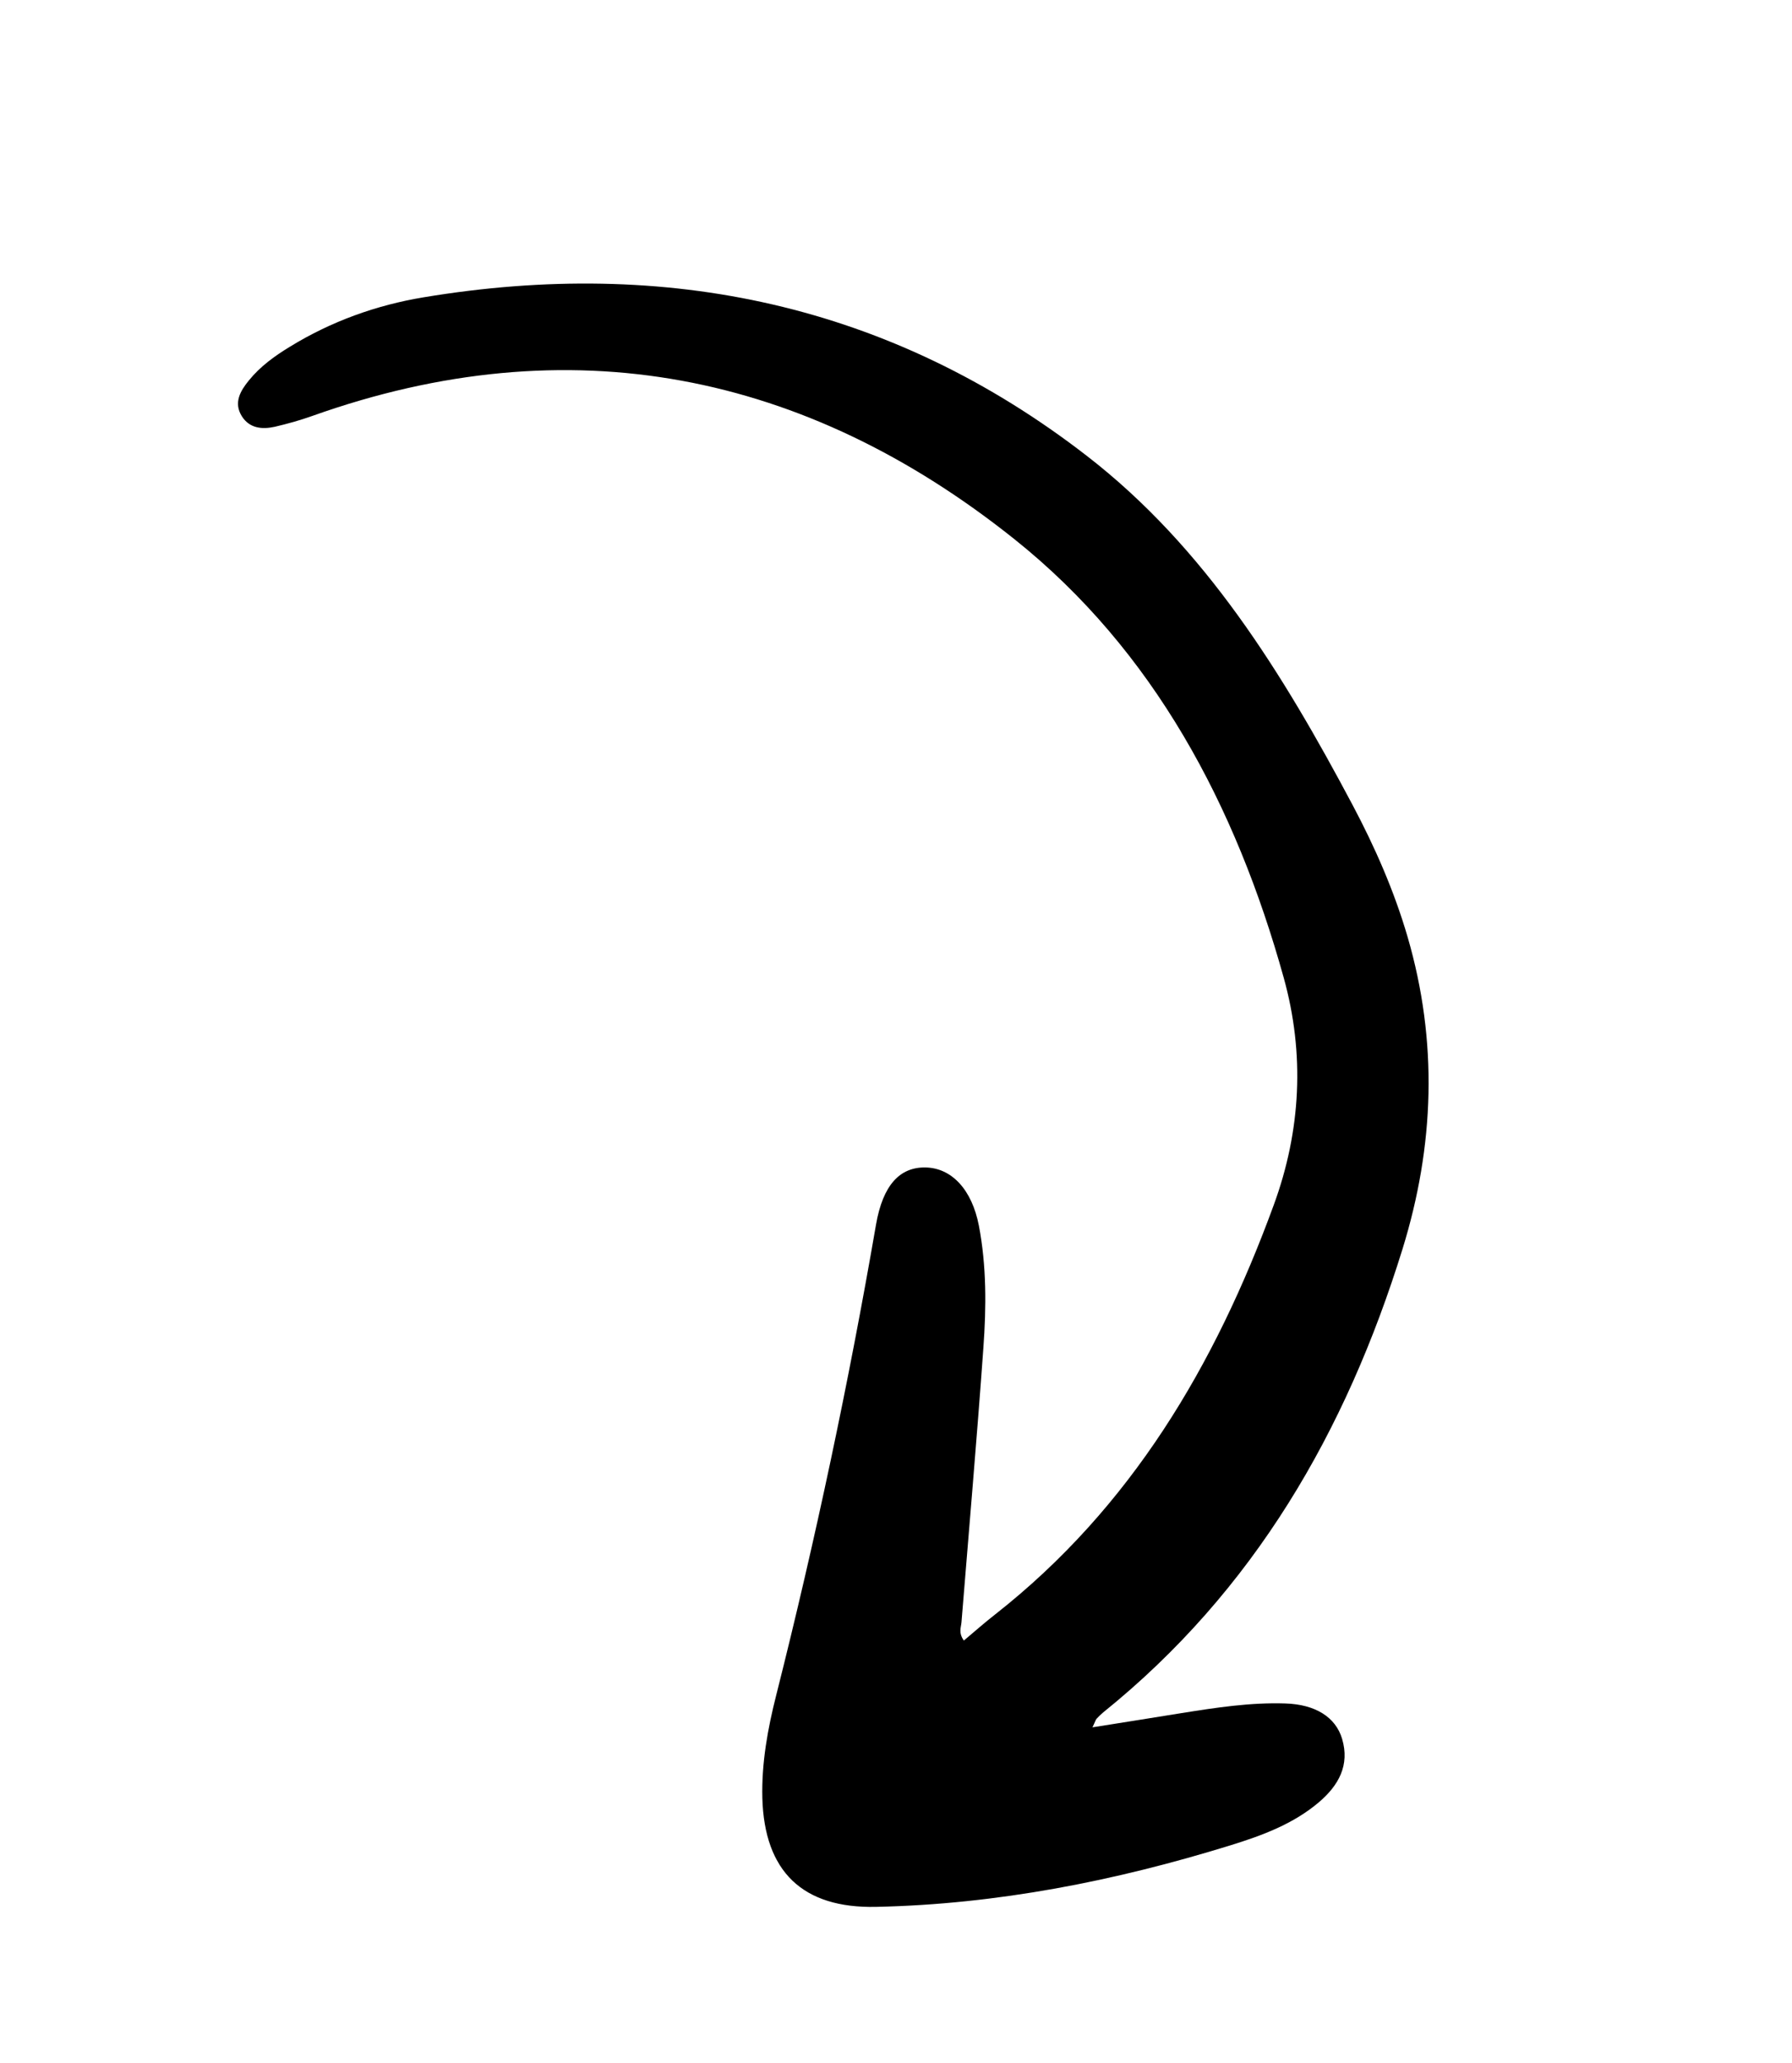 <svg xmlns="http://www.w3.org/2000/svg" width="106" height="122" viewBox="0 0 106 122" fill="none"><g clip-path="url(#clip0_6161_1140)"><path fill-rule="evenodd" clip-rule="evenodd" d="M64.621 102.137C66.503 101.837 68.206 101.569 69.905 101.293C71.934 100.97 73.961 100.658 76.027 100.725C77.802 100.781 79.001 101.527 79.387 102.814C79.851 104.377 79.181 105.568 78.027 106.556C76.5 107.858 74.642 108.538 72.77 109.118C65.947 111.226 58.986 112.6 51.82 112.753C47.479 112.847 45.214 110.671 45.094 106.318C45.043 104.248 45.41 102.223 45.915 100.234C48.239 91.031 50.203 81.758 51.818 72.41C52.225 70.067 53.229 69.005 54.745 69.032C56.289 69.06 57.489 70.333 57.902 72.471C58.36 74.86 58.343 77.29 58.169 79.696C57.783 85.109 57.31 90.51 56.873 95.927C56.849 96.226 56.684 96.544 57.014 97.006C57.634 96.487 58.223 95.96 58.852 95.471C66.913 89.147 71.886 80.71 75.34 71.265C76.958 66.856 77.188 62.319 75.933 57.808C73.109 47.656 68.259 38.467 59.995 31.874C47.654 22.026 33.691 19.179 18.483 24.591C17.757 24.85 17.004 25.061 16.255 25.235C15.503 25.401 14.757 25.331 14.304 24.61C13.809 23.815 14.211 23.118 14.725 22.491C15.393 21.668 16.243 21.052 17.143 20.505C19.59 19.003 22.26 18.042 25.057 17.58C39.431 15.195 52.686 17.977 64.282 26.951C71.297 32.371 75.891 39.849 80.002 47.588C81.331 50.091 82.467 52.678 83.262 55.4C85.064 61.586 84.855 67.737 82.959 73.862C79.617 84.644 74.175 94.066 65.261 101.25C65.123 101.365 64.992 101.495 64.865 101.63C64.81 101.689 64.788 101.791 64.621 102.137Z" fill="black"></path></g><defs><clipPath id="clip0_6161_1140"><rect width="105.127" height="60.788" fill="white" transform="translate(52.644) rotate(60)"></rect></clipPath></defs></svg>